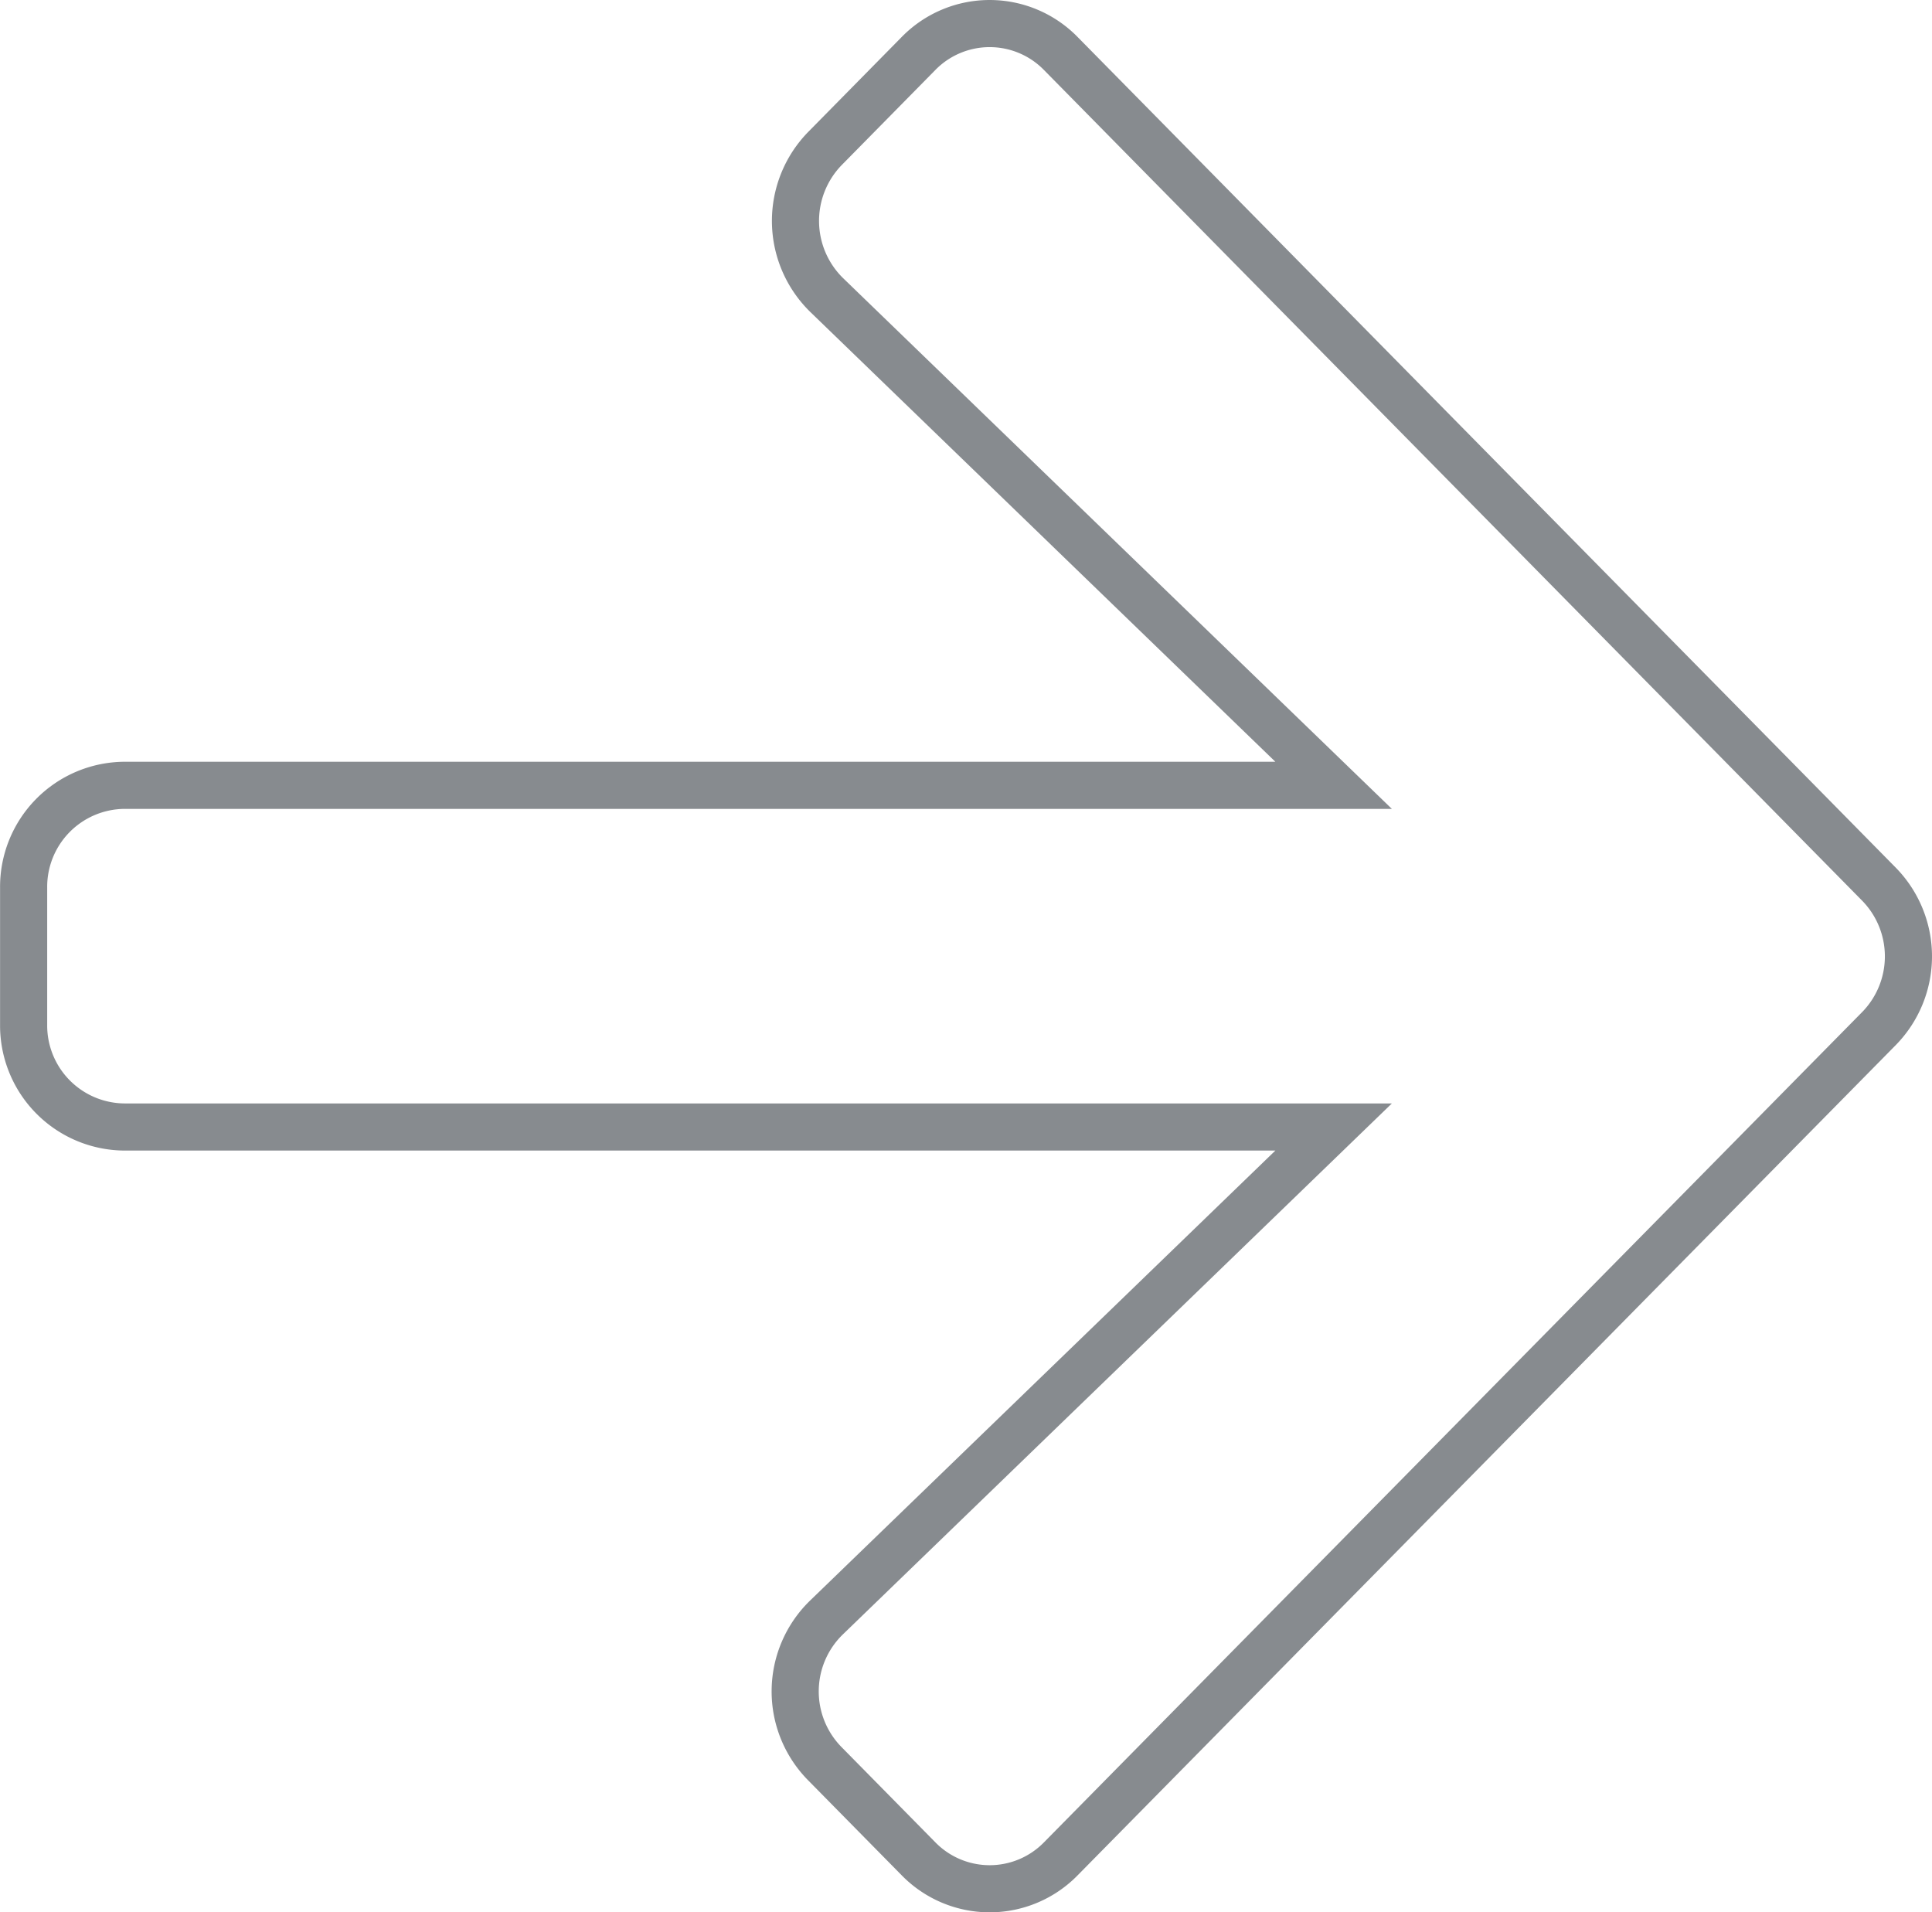 <svg xmlns="http://www.w3.org/2000/svg" width="82" height="81.161" viewBox="0 0 82 81.161">
  <path id="Icon_awesome-arrow-left" data-name="Icon awesome-arrow-left" d="M34.011,76.506l3.964,4.024a4.223,4.223,0,0,0,6.053,0l34.71-35.221a4.379,4.379,0,0,0,0-6.145L44.027,3.925a4.223,4.223,0,0,0-6.053,0L34.011,7.949a4.4,4.4,0,0,0,.071,6.218L55.6,34.977H4.282A4.308,4.308,0,0,0,0,39.327v5.8a4.308,4.308,0,0,0,4.285,4.351H55.6L34.082,70.288A4.37,4.37,0,0,0,34.011,76.506Z" transform="translate(1.003 -1.647)" fill="none" stroke="#878b8f" stroke-width="2"/>
</svg>
